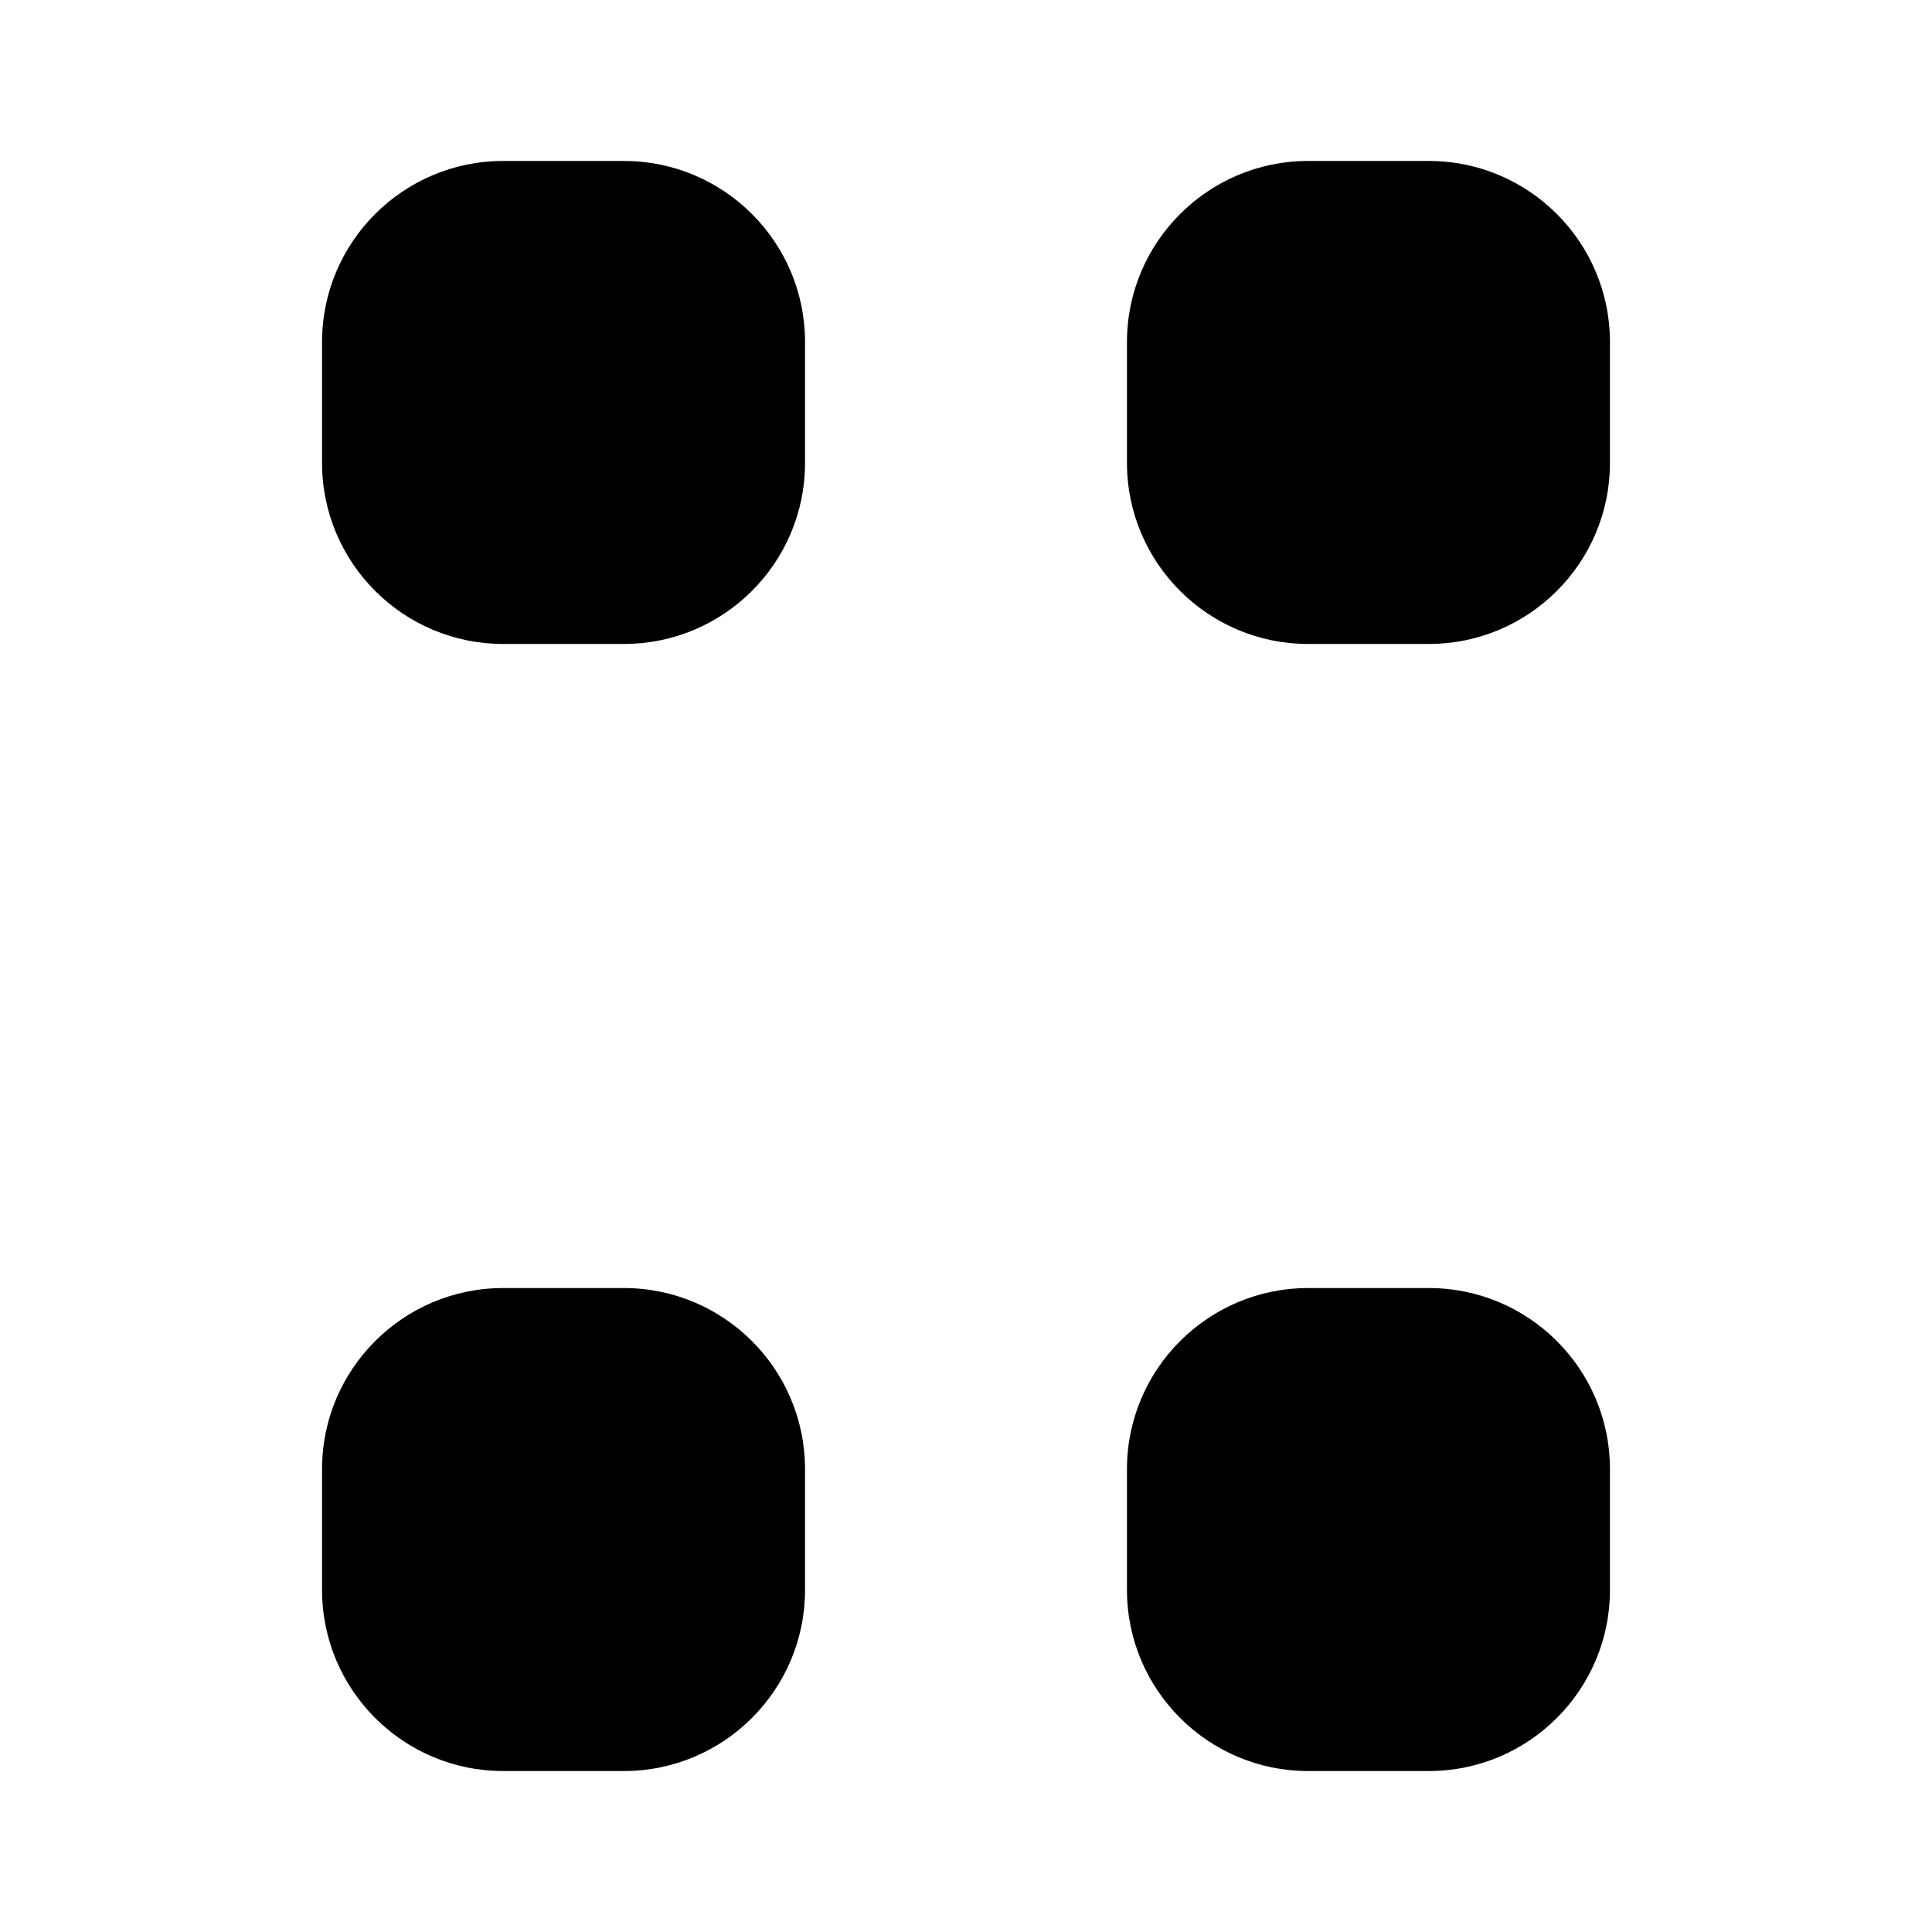 <svg xmlns="http://www.w3.org/2000/svg" viewBox="0 0 16 16" stroke-linecap="round" stroke-linejoin="round">
    <path d="m2 8h12m-7.333 5.167c0 .827-.672 1.5-1.5 1.5h-1c-.828 0-1.5-.673-1.5-1.5v-1c0-.828.672-1.5 1.5-1.5h1c.828 0 1.5.672 1.5 1.5zm0-9.334c0 .828-.672 1.5-1.5 1.5h-1c-.828 0-1.5-.672-1.5-1.5v-1c0-.828.672-1.5 1.5-1.5h1c.828 0 1.5.672 1.5 1.5zm6.666 9.334c0 .827-.672 1.5-1.5 1.5h-1c-.827 0-1.5-.673-1.5-1.5v-1c0-.828.673-1.5 1.5-1.5h1c.828 0 1.5.672 1.5 1.5zm0-9.334c0 .828-.672 1.5-1.5 1.5h-1c-.827 0-1.5-.672-1.5-1.5v-1c0-.828.673-1.5 1.5-1.5h1c.828 0 1.5.672 1.5 1.5z"/>
</svg>
